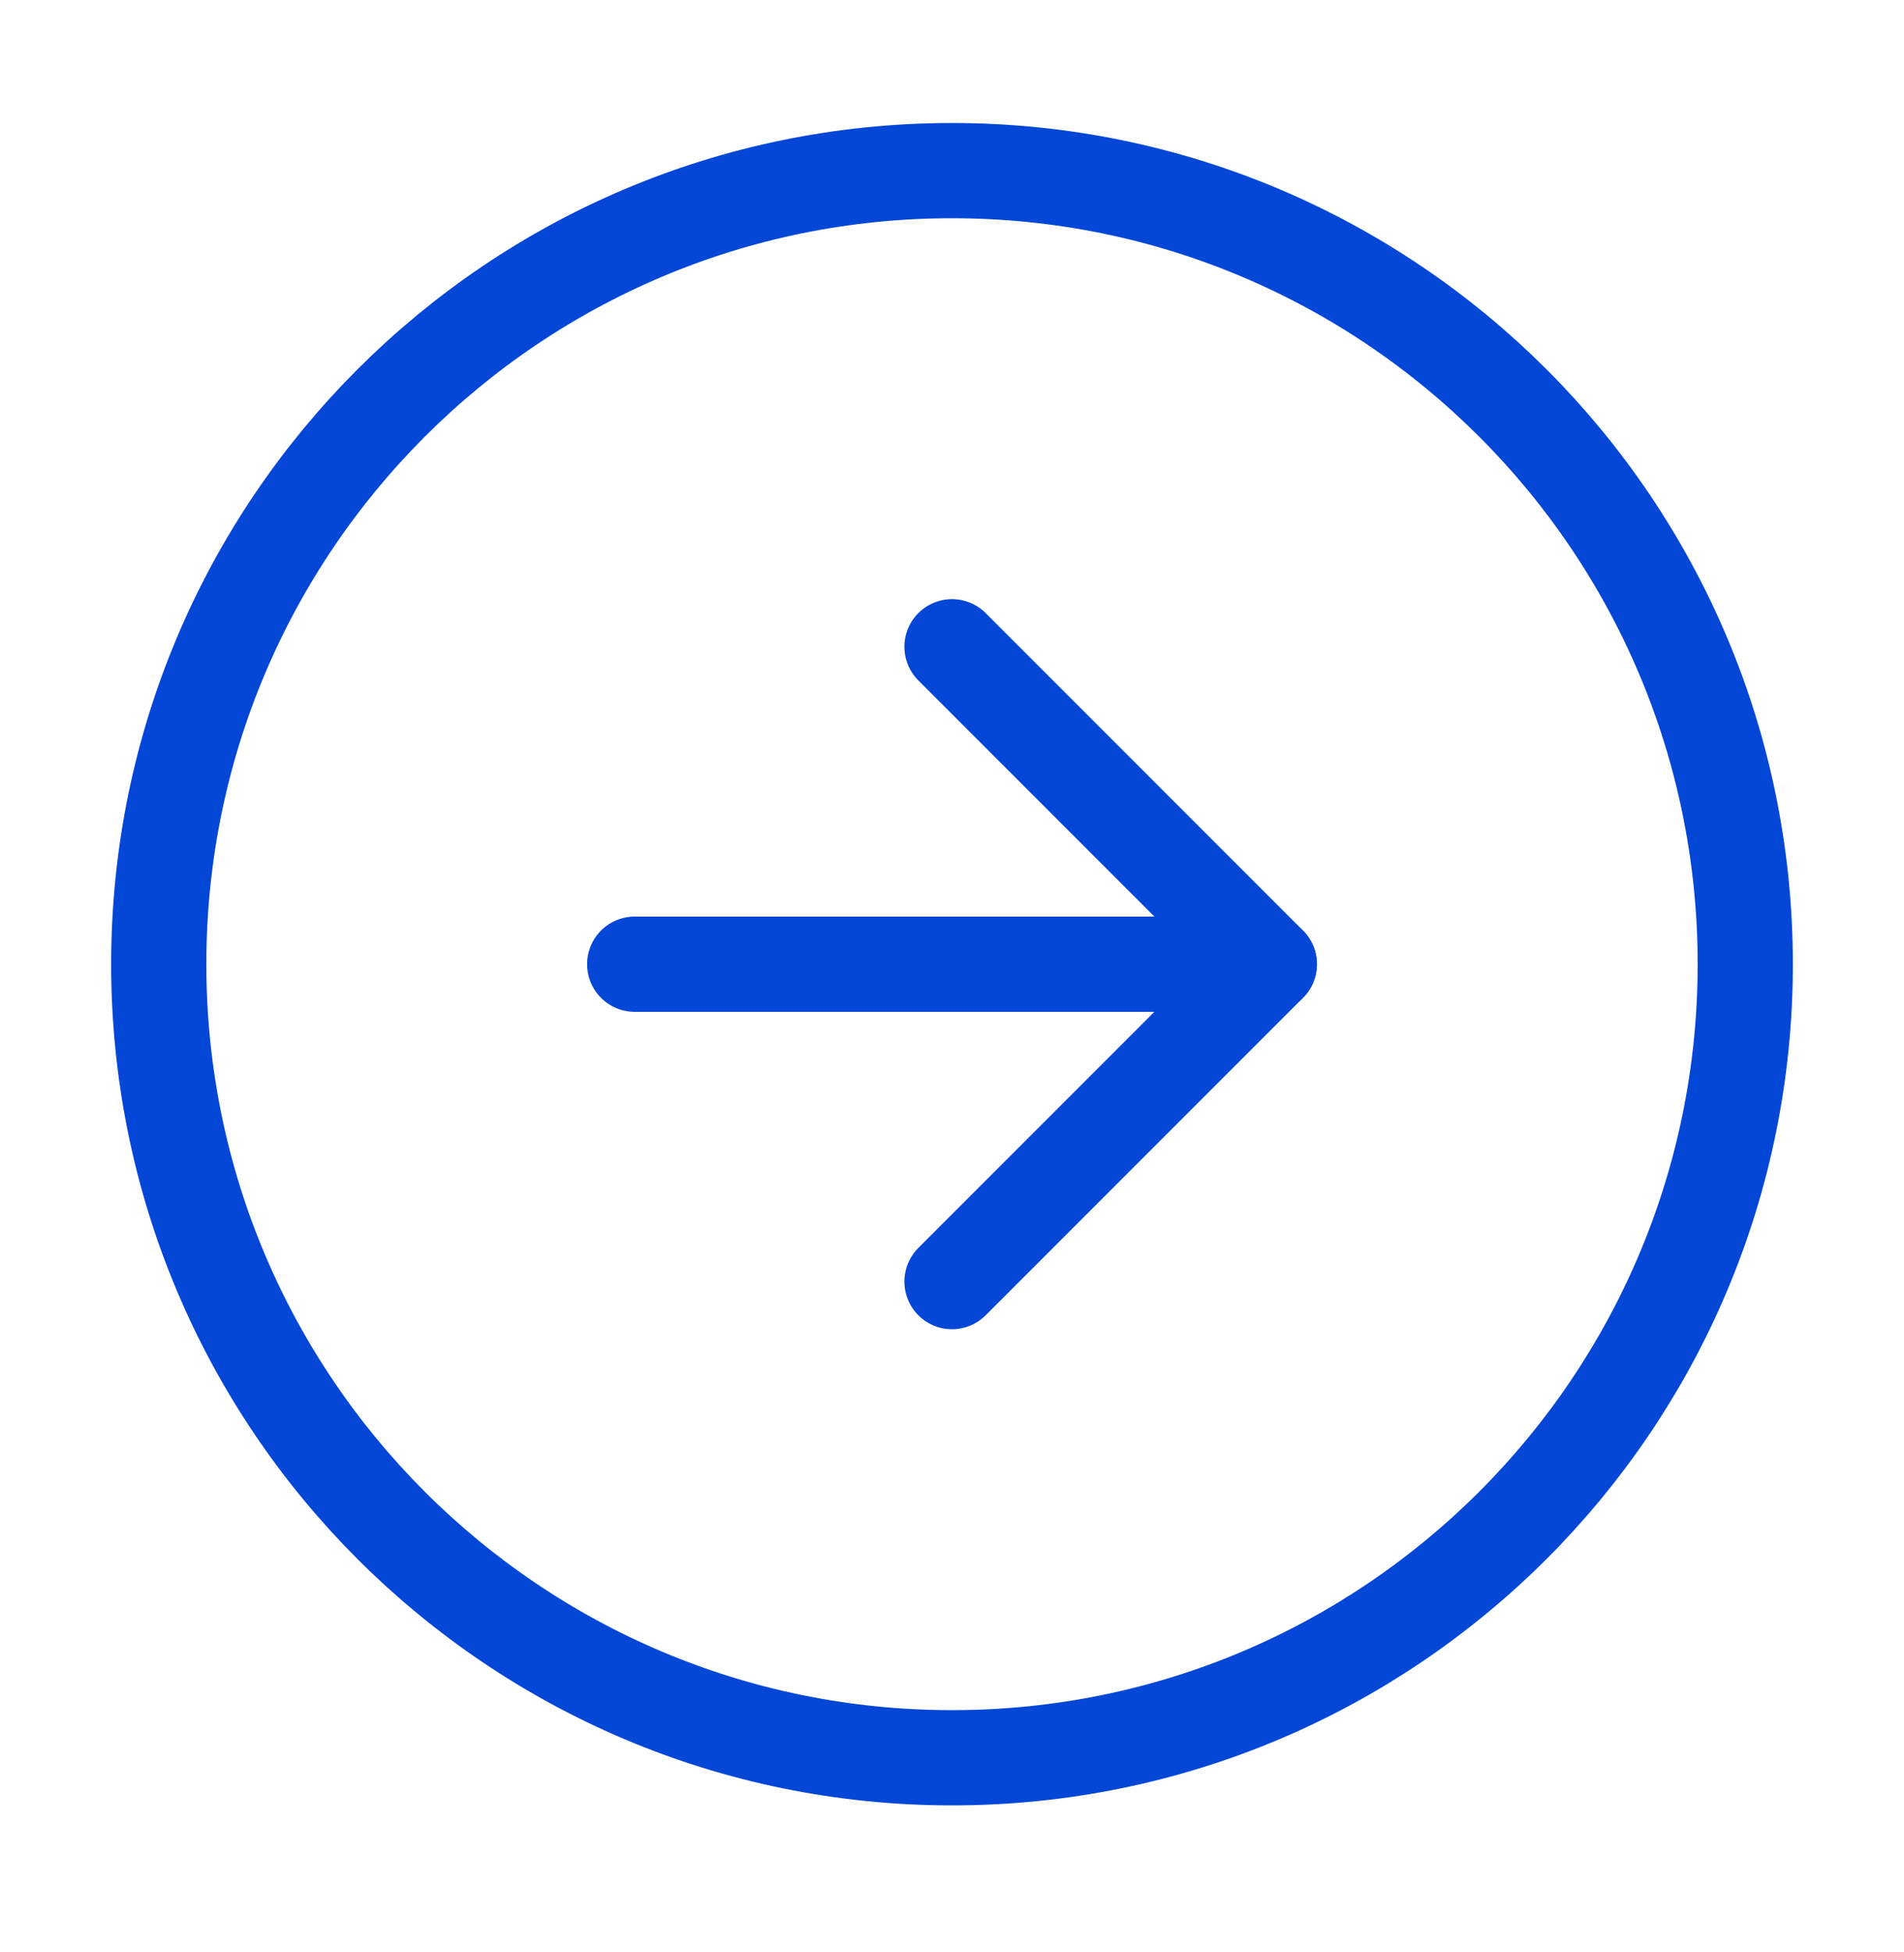 <?xml version="1.0" encoding="UTF-8"?> <svg xmlns="http://www.w3.org/2000/svg" viewBox="0 0 40.00 41.00" data-guides="{&quot;vertical&quot;:[],&quot;horizontal&quot;:[]}"><path fill="none" stroke="#0447d6" fill-opacity="1" stroke-width="2" stroke-opacity="1" stroke-linecap="round" stroke-linejoin="round" id="tSvg9222908f56" title="Path 4" d="M20 36.913C29.203 36.913 36.665 29.452 36.665 20.248C36.665 11.044 29.203 3.583 20 3.583C10.796 3.583 3.335 11.044 3.335 20.248C3.335 29.452 10.796 36.913 20 36.913Z"></path><path fill="none" stroke="#0447d6" fill-opacity="1" stroke-width="2" stroke-opacity="1" stroke-linecap="round" stroke-linejoin="round" id="tSvg1967b4f251e" title="Path 5" d="M20 26.914C22.222 24.692 24.444 22.47 26.666 20.248C24.444 18.026 22.222 15.804 20 13.582"></path><path fill="none" stroke="#0447d6" fill-opacity="1" stroke-width="2" stroke-opacity="1" stroke-linecap="round" stroke-linejoin="round" id="tSvg46c00a8761" title="Path 6" d="M13.334 20.248C17.778 20.248 22.222 20.248 26.666 20.248"></path><defs></defs></svg> 